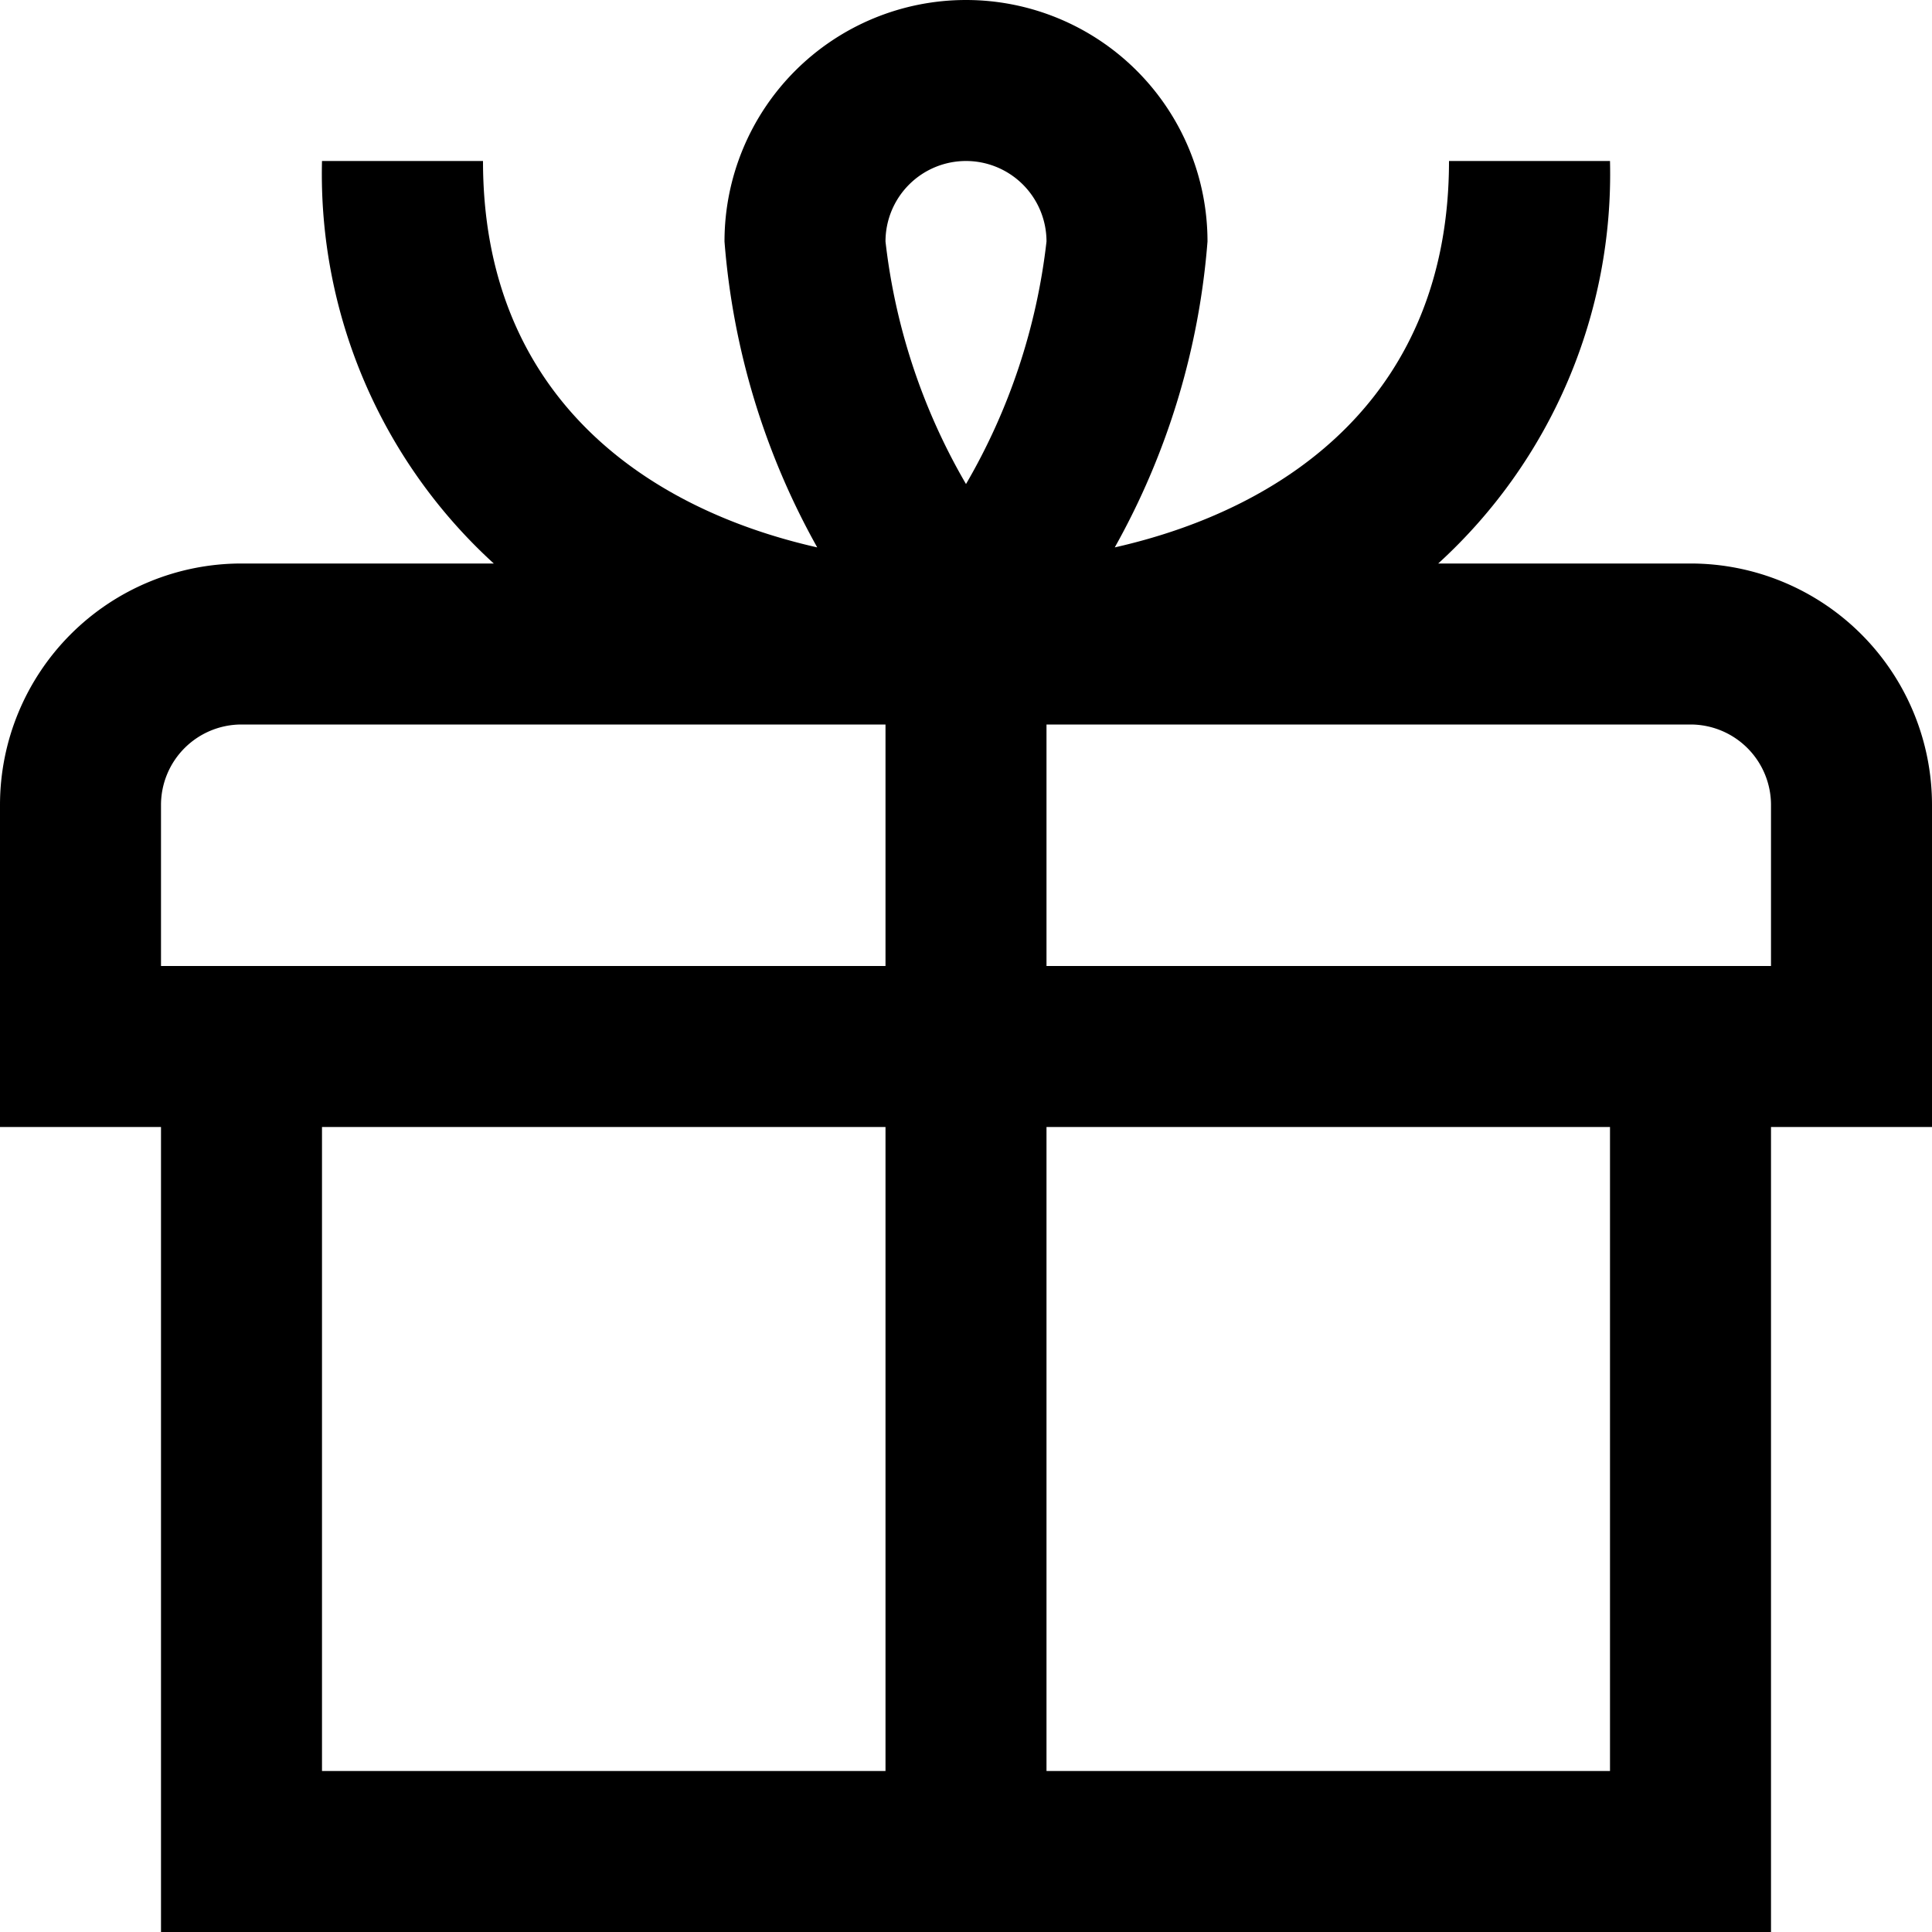 <?xml version="1.0" encoding="UTF-8"?>
<svg xmlns="http://www.w3.org/2000/svg" id="Layer_1" data-name="Layer 1" viewBox="0 0 24 24" width="512" height="512"><path d="M21,7H17.866A6.547,6.547,0,0,0,20,2H18c0,2.881-1.971,4.307-4.152,4.8A9.239,9.239,0,0,0,15,3,3,3,0,0,0,9,3a9.239,9.239,0,0,0,1.152,3.8C7.971,6.307,6,4.881,6,2H4A6.547,6.547,0,0,0,6.134,7H3a3,3,0,0,0-3,3v4H2V24H22V14h2V10A3,3,0,0,0,21,7ZM12,2a1,1,0,0,1,1,1,7.71,7.71,0,0,1-1,3.013A7.71,7.71,0,0,1,11,3,1,1,0,0,1,12,2ZM2,10A1,1,0,0,1,3,9h8v3H2Zm2,4h7v8H4Zm16,8H13V14h7Zm2-10H13V9h8a1,1,0,0,1,1,1Z"/></svg>
